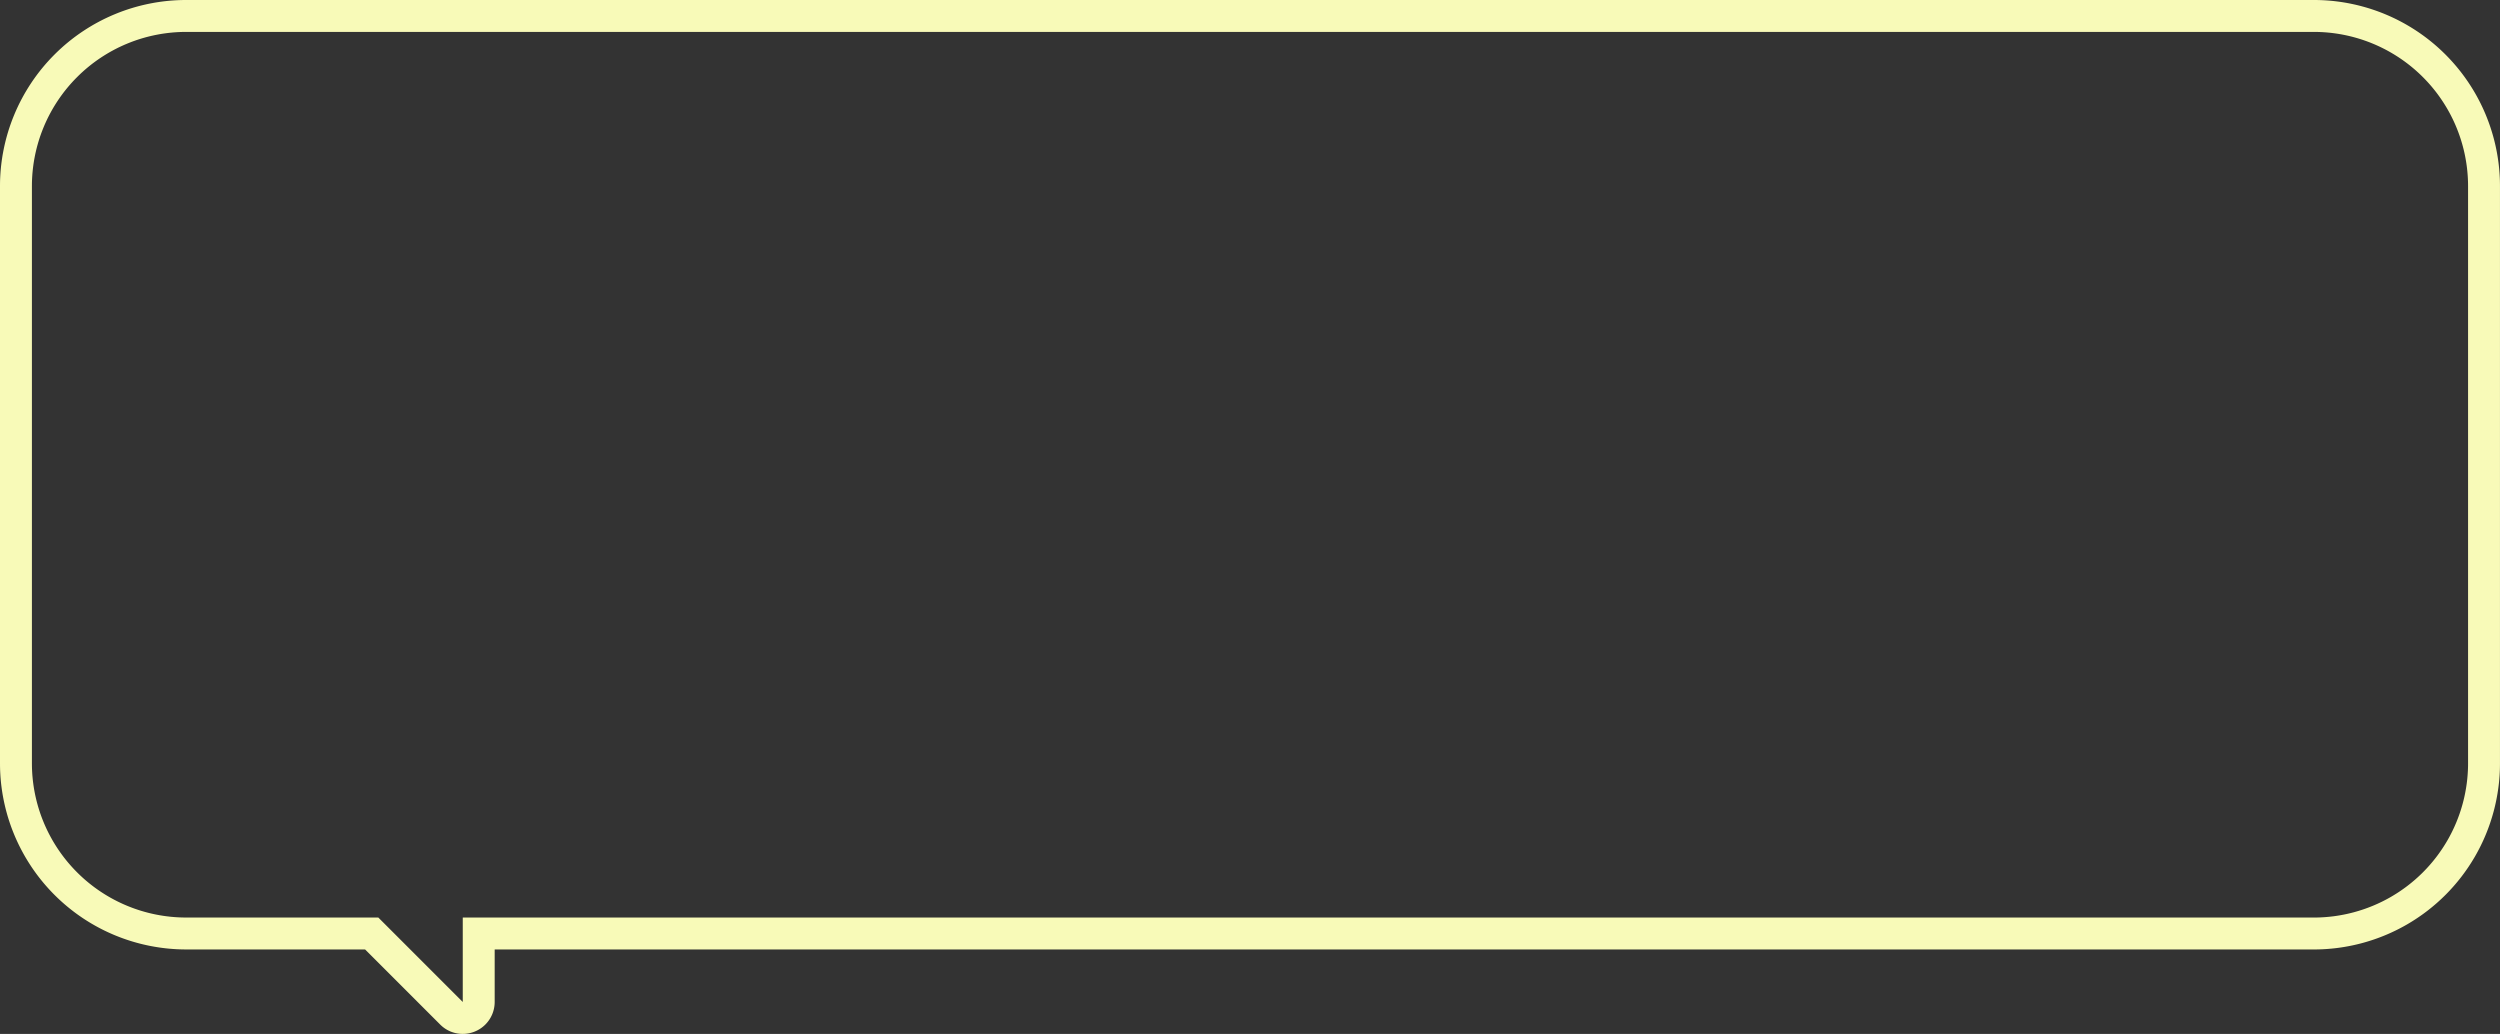<svg xmlns="http://www.w3.org/2000/svg" width="235.002" height="97.19" viewBox="0 0 235.002 97.19">
  <rect x="0" y="0" width="235.002" height="97.19" fill="#333333" stroke="none"/>
  <path id="Union_158" data-name="Union 158" d="M40.94,93.749l-7.5-7.5H16a16,16,0,0,1-16-16V16A16,16,0,0,1,16,0H216a16,16,0,0,1,16,16V70.25a16,16,0,0,1-16,16H43.5v6.438a1.5,1.5,0,0,1-1.511,1.5A1.468,1.468,0,0,1,40.94,93.749Z" transform="translate(1.5 1.5)" fill="none" stroke="#f8fab8" stroke-width="3"/>
</svg>
